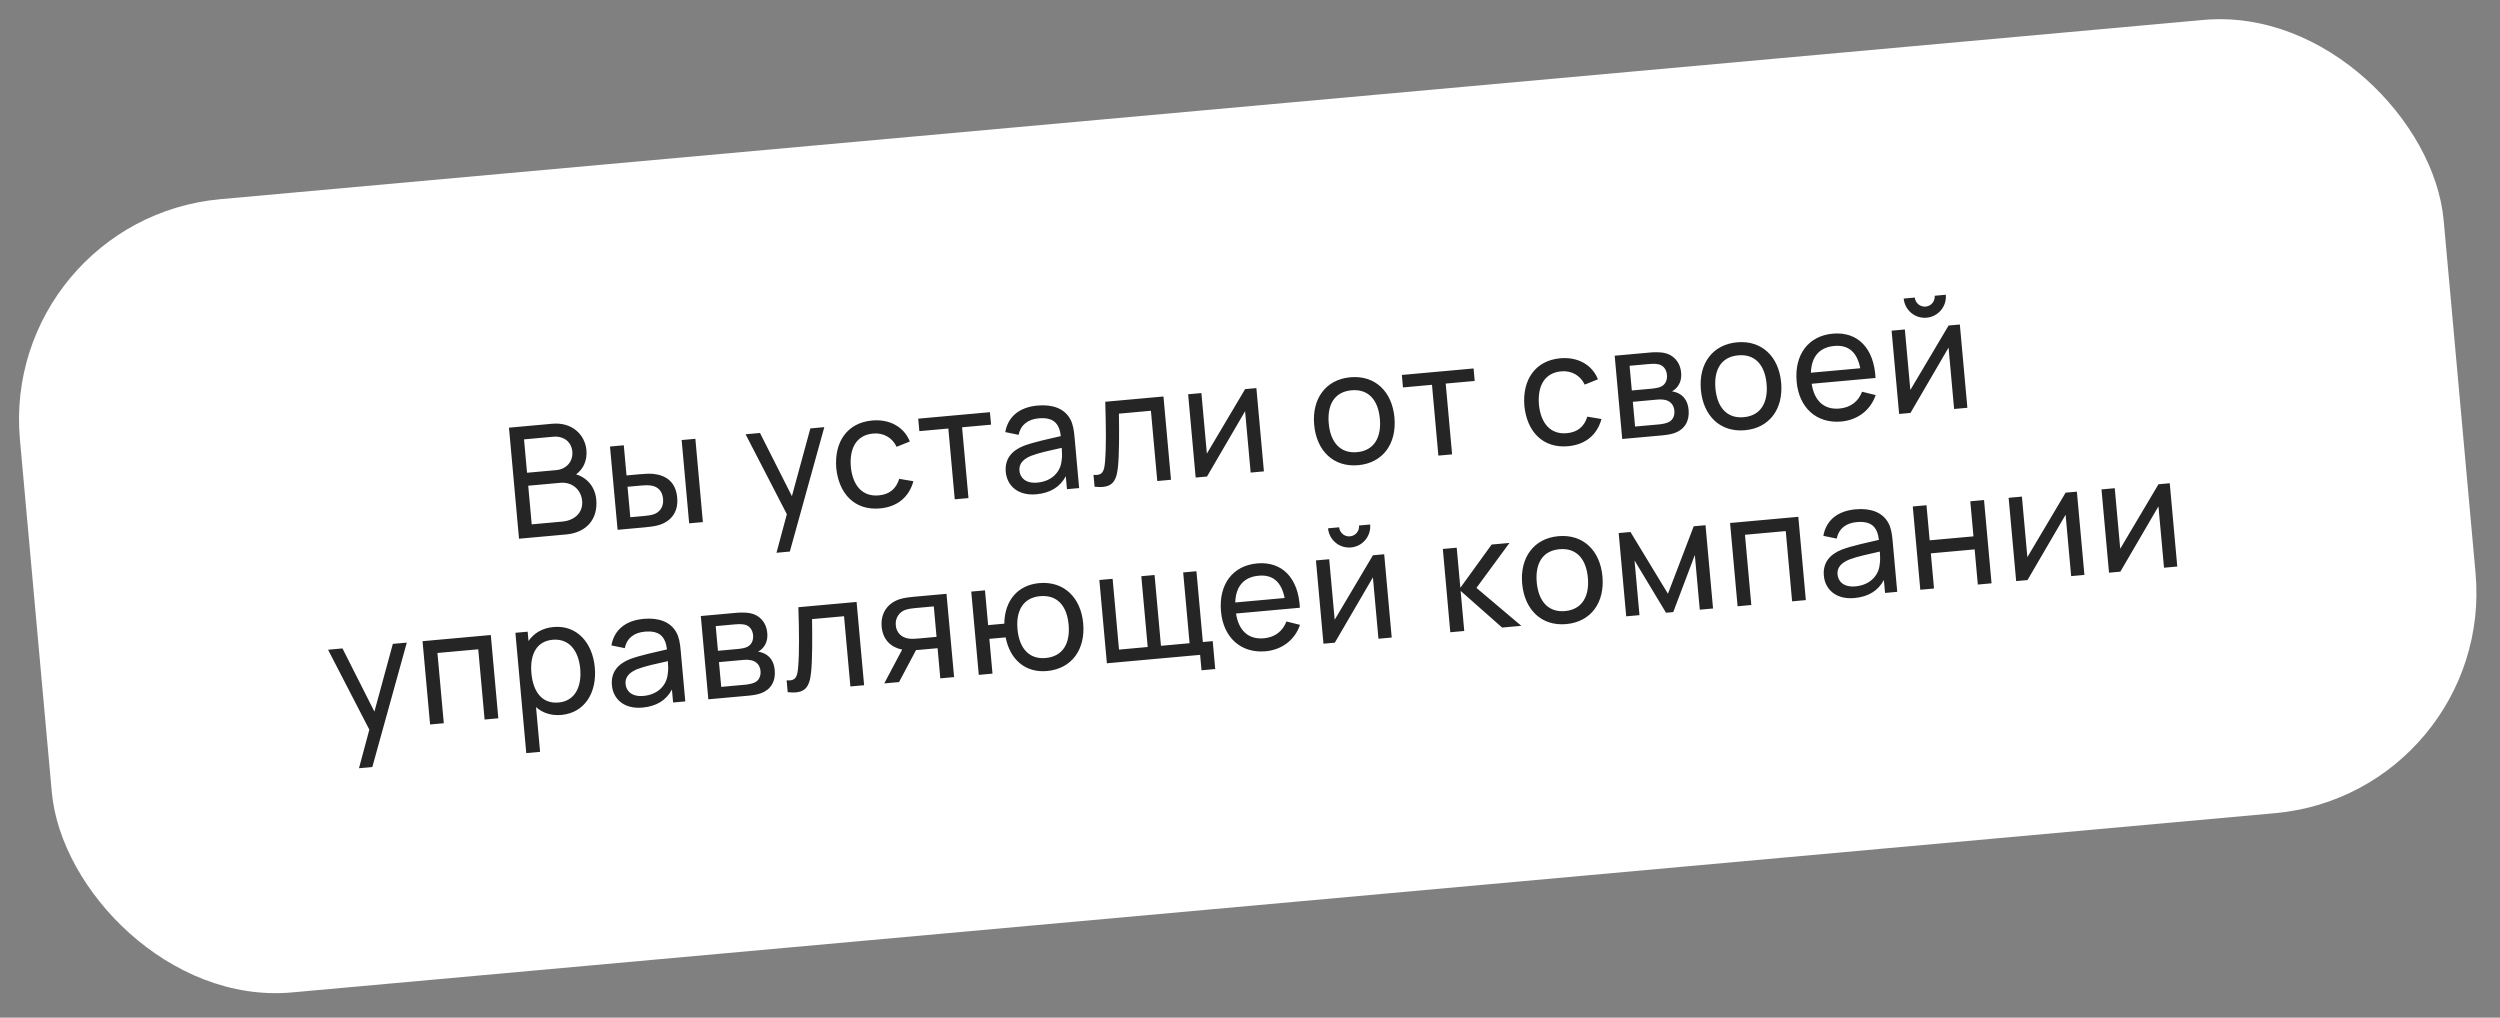 <?xml version="1.0" encoding="UTF-8"?> <svg xmlns="http://www.w3.org/2000/svg" width="226" height="92" viewBox="0 0 226 92" fill="none"><rect x="0" y="0" width="226" height="92" fill="#808080" stroke="none"/> <rect y="19.807" width="220" height="72" rx="20" transform="rotate(-5.165 0 19.807)" fill="white"></rect> <path d="M52.079 42.878C52.739 42.41 53.096 41.612 53.013 40.692C52.887 39.298 51.721 38.145 49.922 38.307L46.011 38.661L46.919 48.7L51.178 48.315C53.019 48.149 54.062 46.93 53.903 45.173C53.802 44.057 53.136 43.218 52.079 42.878ZM50.014 39.48C50.956 39.395 51.659 39.943 51.737 40.807C51.822 41.748 51.173 42.419 50.287 42.499L47.645 42.737L47.372 39.719L50.014 39.48ZM48.067 47.401L47.751 43.909L50.658 43.646C51.725 43.55 52.535 44.27 52.626 45.281C52.722 46.341 51.943 47.051 50.834 47.151L48.067 47.401ZM58.291 47.672C58.717 47.634 59.231 47.573 59.6 47.455C60.666 47.113 61.337 46.293 61.219 44.99C61.092 43.581 60.242 42.969 59.056 42.837C58.709 42.806 58.22 42.836 57.788 42.875L56.637 42.979L56.391 40.253L55.143 40.366L55.831 47.895L58.291 47.672ZM62.861 39.668L61.62 39.78L62.3 47.31L63.541 47.197L62.861 39.668ZM56.73 44.004L57.971 43.892C58.236 43.868 58.551 43.853 58.828 43.891C59.426 43.971 59.874 44.338 59.943 45.105C60.012 45.872 59.594 46.303 59.139 46.478C58.867 46.58 58.492 46.621 58.22 46.645L56.979 46.758L56.73 44.004ZM68.703 39.14L67.4 39.258L71.131 46.483L70.195 49.97L71.401 49.861L74.518 38.614L73.256 38.728L71.588 44.853L68.703 39.14ZM79.547 45.961C81.102 45.821 82.17 44.958 82.572 43.502L81.288 43.288C81.024 44.176 80.417 44.695 79.441 44.783C77.942 44.919 77.081 43.872 76.915 42.193C76.782 40.56 77.388 39.332 78.935 39.192C79.849 39.109 80.655 39.55 81.054 40.392L82.248 39.912C81.728 38.595 80.425 37.87 78.843 38.013C76.577 38.217 75.406 39.961 75.598 42.312C75.827 44.618 77.254 46.169 79.547 45.961ZM87.55 45.027L86.971 38.627L89.592 38.39L89.49 37.261L83.007 37.847L83.109 38.976L85.73 38.739L86.309 45.139L87.55 45.027ZM96.744 37.877C96.223 36.933 95.154 36.538 93.795 36.661C92.094 36.815 91.114 37.712 90.877 39.061L92.087 39.31C92.276 38.366 92.972 37.902 93.885 37.819C95.189 37.702 95.757 38.227 95.9 39.423C94.798 39.677 93.488 39.957 92.57 40.293C91.457 40.731 90.815 41.485 90.922 42.67C91.032 43.883 91.996 44.836 93.684 44.684C94.939 44.57 95.831 44.026 96.347 43.051L96.453 44.222L97.555 44.123L97.134 39.466C97.08 38.873 96.996 38.325 96.744 37.877ZM93.778 43.628C92.704 43.725 92.212 43.172 92.156 42.551C92.092 41.847 92.612 41.456 93.215 41.205C93.928 40.929 94.935 40.719 95.982 40.483C96.006 40.826 96.035 41.308 95.963 41.68C95.867 42.631 95.117 43.507 93.778 43.628ZM98.949 43.997C100.497 44.173 100.923 43.6 101.064 42.203C101.178 41.131 101.18 39.128 101.15 37.395L104.043 37.133L104.617 43.484L105.858 43.372L105.177 35.843L99.914 36.319C99.984 38.569 100.007 40.38 99.896 41.718C99.826 42.575 99.703 43.008 98.853 42.93L98.949 43.997ZM112.559 35.175L109.101 41.005L108.606 35.533L107.407 35.641L108.088 43.17L109.113 43.078L112.557 37.172L113.059 42.721L114.258 42.613L113.577 35.084L112.559 35.175ZM122.785 42.053C125.023 41.85 126.271 40.107 126.058 37.744C125.847 35.415 124.326 33.901 122.067 34.105C119.857 34.305 118.587 36.036 118.8 38.4C119.011 40.735 120.533 42.256 122.785 42.053ZM122.679 40.875C121.159 41.012 120.272 39.982 120.118 38.281C119.969 36.635 120.598 35.426 122.173 35.283C123.714 35.144 124.587 36.169 124.74 37.863C124.89 39.522 124.233 40.734 122.679 40.875ZM131.27 41.075L130.692 34.675L133.313 34.438L133.211 33.309L126.727 33.895L126.829 35.024L129.451 34.787L130.029 41.187L131.27 41.075ZM141.751 40.338C143.306 40.198 144.374 39.335 144.776 37.879L143.492 37.665C143.227 38.553 142.621 39.072 141.645 39.16C140.146 39.296 139.285 38.249 139.119 36.57C138.986 34.937 139.592 33.709 141.139 33.569C142.053 33.486 142.858 33.927 143.258 34.769L144.452 34.289C143.932 32.972 142.629 32.246 141.047 32.389C138.781 32.594 137.61 34.338 137.802 36.689C138.031 38.995 139.458 40.546 141.751 40.338ZM150.217 39.362C150.622 39.325 151.087 39.262 151.44 39.125C152.282 38.803 152.743 38.072 152.651 37.048C152.578 36.246 152.205 35.767 151.655 35.521C151.487 35.445 151.299 35.392 151.143 35.377C151.298 35.3 151.462 35.173 151.595 35.013C151.875 34.686 152.026 34.258 151.974 33.686C151.883 32.675 151.229 32.045 150.407 31.895C150.035 31.83 149.551 31.831 149.174 31.866L145.967 32.156L146.648 39.685L150.217 39.362ZM147.315 33.067L149.079 32.907C149.176 32.899 149.622 32.858 149.939 32.935C150.391 33.042 150.65 33.419 150.693 33.893C150.733 34.332 150.567 34.755 150.163 34.946C149.954 35.049 149.636 35.106 149.385 35.129L147.516 35.298L147.315 33.067ZM147.609 36.323L149.742 36.13C149.91 36.115 150.161 36.092 150.368 36.129C150.907 36.179 151.311 36.529 151.364 37.122C151.405 37.568 151.235 38.019 150.765 38.195C150.555 38.277 150.251 38.34 150.056 38.358L147.811 38.56L147.609 36.323ZM157.744 38.893C159.982 38.69 161.23 36.947 161.016 34.584C160.806 32.255 159.284 30.741 157.025 30.945C154.815 31.145 153.545 32.876 153.759 35.239C153.97 37.575 155.492 39.096 157.744 38.893ZM157.637 37.714C156.118 37.852 155.23 36.822 155.076 35.12C154.928 33.475 155.556 32.266 157.132 32.123C158.673 31.984 159.545 33.008 159.699 34.703C159.849 36.362 159.192 37.574 157.637 37.714ZM169.548 34.171C169.417 31.483 167.944 29.958 165.678 30.163C163.489 30.361 162.194 32.045 162.417 34.513C162.63 36.87 164.229 38.306 166.453 38.105C167.91 37.974 169.089 37.101 169.561 35.716L168.332 35.412C167.991 36.307 167.28 36.843 166.29 36.932C164.903 37.058 164.014 36.245 163.775 34.693L169.548 34.171ZM165.821 31.274C167.097 31.159 167.881 31.826 168.168 33.29L163.706 33.694C163.751 32.249 164.469 31.397 165.821 31.274ZM174.169 28.721C175.222 28.625 175.996 27.698 175.901 26.645L174.897 26.736C174.941 27.231 174.581 27.671 174.079 27.716C173.584 27.761 173.143 27.393 173.098 26.898L172.094 26.989C172.189 28.042 173.117 28.816 174.169 28.721ZM176.152 29.427L172.694 35.257L172.199 29.784L171 29.893L171.681 37.422L172.706 37.329L176.15 31.423L176.651 36.972L177.851 36.864L177.17 29.335L176.152 29.427ZM30.96 58.617L29.657 58.735L33.388 65.96L32.452 69.447L33.658 69.338L36.775 58.092L35.513 58.206L33.846 64.331L30.96 58.617ZM40.12 65.38L39.545 59.029L43.233 58.696L43.808 65.047L45.048 64.934L44.368 57.405L38.198 57.963L38.879 65.492L40.12 65.38ZM50.045 56.681C49.02 56.774 48.268 57.235 47.777 57.947L47.701 57.104L46.592 57.204L47.575 68.08L48.823 67.967L48.458 63.923C49.046 64.447 49.822 64.714 50.757 64.629C52.862 64.439 53.975 62.602 53.771 60.343C53.567 58.085 52.137 56.492 50.045 56.681ZM50.501 63.507C48.981 63.644 48.19 62.514 48.04 60.861C47.89 59.195 48.482 57.968 49.953 57.835C51.486 57.696 52.31 58.873 52.453 60.463C52.598 62.066 51.986 63.373 50.501 63.507ZM61.139 57.161C60.618 56.217 59.549 55.822 58.19 55.945C56.489 56.099 55.508 56.995 55.272 58.345L56.482 58.594C56.671 57.649 57.367 57.186 58.28 57.103C59.584 56.986 60.151 57.511 60.295 58.706C59.193 58.961 57.883 59.241 56.965 59.577C55.852 60.015 55.21 60.769 55.317 61.954C55.426 63.167 56.391 64.12 58.078 63.967C59.333 63.854 60.226 63.309 60.742 62.335L60.848 63.506L61.95 63.407L61.529 58.75C61.475 58.157 61.39 57.609 61.139 57.161ZM58.173 62.912C57.099 63.009 56.606 62.456 56.55 61.835C56.487 61.131 57.006 60.74 57.609 60.489C58.322 60.213 59.33 60.003 60.377 59.767C60.401 60.11 60.43 60.592 60.358 60.964C60.261 61.914 59.511 62.791 58.173 62.912ZM67.603 62.895C68.008 62.859 68.473 62.796 68.826 62.658C69.669 62.336 70.13 61.606 70.037 60.581C69.965 59.779 69.591 59.3 69.042 59.054C68.873 58.978 68.686 58.925 68.53 58.911C68.684 58.834 68.848 58.706 68.982 58.547C69.261 58.219 69.412 57.791 69.361 57.219C69.269 56.208 68.615 55.579 67.793 55.428C67.422 55.363 66.937 55.365 66.56 55.399L63.353 55.689L64.034 63.218L67.603 62.895ZM64.701 56.6L66.465 56.441C66.562 56.432 67.009 56.392 67.325 56.468C67.777 56.575 68.036 56.952 68.079 57.426C68.119 57.866 67.953 58.288 67.549 58.48C67.34 58.583 67.022 58.639 66.771 58.662L64.903 58.831L64.701 56.6ZM64.995 59.856L67.129 59.663C67.296 59.648 67.547 59.625 67.754 59.663C68.293 59.712 68.697 60.062 68.751 60.655C68.791 61.101 68.621 61.552 68.152 61.728C67.941 61.811 67.638 61.873 67.442 61.891L65.198 62.094L64.995 59.856ZM71.207 62.57C72.755 62.746 73.181 62.173 73.322 60.776C73.436 59.704 73.438 57.701 73.408 55.968L76.301 55.706L76.875 62.057L78.116 61.945L77.435 54.416L72.172 54.892C72.242 57.142 72.265 58.953 72.154 60.291C72.084 61.148 71.961 61.581 71.111 61.503L71.207 62.57ZM85.563 53.681L82.628 53.946C82.287 53.977 81.771 54.024 81.32 54.17C80.303 54.501 79.587 55.367 79.703 56.657C79.813 57.87 80.583 58.531 81.556 58.724L79.935 61.781L81.273 61.66L82.811 58.766C82.923 58.763 83.028 58.753 83.132 58.744L84.757 58.597L85.003 61.323L86.251 61.21L85.563 53.681ZM82.949 57.727C82.726 57.747 82.404 57.769 82.098 57.719C81.52 57.624 81.041 57.225 80.978 56.528C80.912 55.803 81.354 55.327 81.788 55.154C82.094 55.035 82.484 54.993 82.7 54.973L84.415 54.818L84.664 57.572L82.949 57.727ZM94.649 60.661C96.887 60.459 98.135 58.709 97.921 56.345C97.712 54.038 96.19 52.51 93.945 52.713C92.021 52.886 90.817 54.267 90.79 56.379L89.326 56.511L89.042 53.367L87.801 53.479L88.481 61.008L89.722 60.896L89.438 57.752L90.909 57.619C91.311 59.656 92.718 60.836 94.649 60.661ZM94.522 59.485C93.023 59.621 92.136 58.59 91.981 56.882C91.826 55.167 92.525 54.029 94.023 53.893C95.571 53.753 96.45 54.763 96.604 56.471C96.755 58.145 96.097 59.343 94.522 59.485ZM109.857 60.481L109.629 57.958L108.737 58.038L108.158 51.639L106.959 51.747L107.538 58.147L104.951 58.381L104.373 51.981L103.174 52.089L103.752 58.489L101.159 58.724L100.58 52.324L99.381 52.432L100.062 59.961L108.491 59.199L108.617 60.594L109.857 60.481ZM117.509 54.94C117.378 52.253 115.905 50.727 113.639 50.932C111.45 51.13 110.155 52.815 110.378 55.283C110.591 57.639 112.19 59.076 114.413 58.875C115.871 58.743 117.05 57.87 117.522 56.485L116.293 56.182C115.952 57.077 115.241 57.612 114.251 57.702C112.864 57.827 111.975 57.015 111.736 55.462L117.509 54.94ZM113.782 52.044C115.058 51.929 115.842 52.596 116.129 54.06L111.667 54.463C111.712 53.018 112.429 52.166 113.782 52.044ZM122.13 49.49C123.183 49.395 123.957 48.467 123.862 47.415L122.858 47.505C122.902 48 122.542 48.441 122.04 48.486C121.545 48.531 121.104 48.163 121.059 47.668L120.055 47.759C120.15 48.811 121.078 49.585 122.13 49.49ZM124.113 50.196L120.655 56.026L120.16 50.554L118.961 50.662L119.642 58.191L120.666 58.099L124.111 52.193L124.612 57.742L125.811 57.634L125.131 50.104L124.113 50.196ZM132.368 57.041L132.04 53.416L135.791 56.731L137.527 56.575L133.471 53.146L136.456 49.081L134.845 49.226L132.015 53.137L131.687 49.512L130.432 49.625L131.106 57.155L132.368 57.041ZM141.589 56.418C143.827 56.216 145.075 54.472 144.862 52.109C144.651 49.781 143.13 48.266 140.871 48.471C138.661 48.67 137.391 50.402 137.604 52.765C137.815 55.101 139.337 56.622 141.589 56.418ZM141.483 55.24C139.963 55.377 139.076 54.347 138.922 52.646C138.773 51.001 139.402 49.791 140.977 49.649C142.518 49.51 143.391 50.534 143.544 52.228C143.694 53.887 143.037 55.099 141.483 55.24ZM148.209 55.609L147.762 50.666L150.607 55.392L151.262 55.333L153.213 50.173L153.66 55.116L154.859 55.008L154.179 47.478L153.112 47.575L150.782 53.675L147.395 48.092L146.329 48.188L147.009 55.717L148.209 55.609ZM158.319 54.695L157.745 48.344L161.433 48.01L162.007 54.361L163.248 54.249L162.568 46.72L156.398 47.278L157.078 54.807L158.319 54.695ZM170.699 47.257C170.178 46.313 169.109 45.918 167.75 46.041C166.049 46.194 165.069 47.091 164.832 48.441L166.043 48.69C166.231 47.745 166.927 47.282 167.841 47.199C169.144 47.081 169.712 47.606 169.855 48.802C168.754 49.057 167.443 49.337 166.525 49.673C165.412 50.111 164.77 50.865 164.877 52.05C164.987 53.263 165.952 54.216 167.639 54.063C168.894 53.95 169.786 53.405 170.303 52.431L170.409 53.602L171.51 53.502L171.089 48.846C171.035 48.253 170.951 47.705 170.699 47.257ZM167.733 53.008C166.66 53.105 166.167 52.552 166.111 51.931C166.047 51.227 166.567 50.836 167.17 50.584C167.883 50.309 168.89 50.099 169.937 49.863C169.961 50.206 169.99 50.688 169.919 51.06C169.822 52.011 169.072 52.886 167.733 53.008ZM174.835 53.202L174.548 50.023L178.508 49.665L178.795 52.844L180.036 52.732L179.356 45.203L178.115 45.315L178.401 48.487L174.442 48.845L174.155 45.673L172.914 45.785L173.595 53.314L174.835 53.202ZM186.732 44.536L183.274 50.366L182.78 44.893L181.58 45.001L182.261 52.531L183.286 52.438L186.73 46.532L187.232 52.081L188.431 51.973L187.75 44.444L186.732 44.536ZM195.127 43.777L191.668 49.607L191.174 44.134L189.975 44.242L190.655 51.772L191.68 51.679L195.124 45.773L195.626 51.322L196.825 51.214L196.145 43.685L195.127 43.777Z" fill="#252525"></path> </svg> 